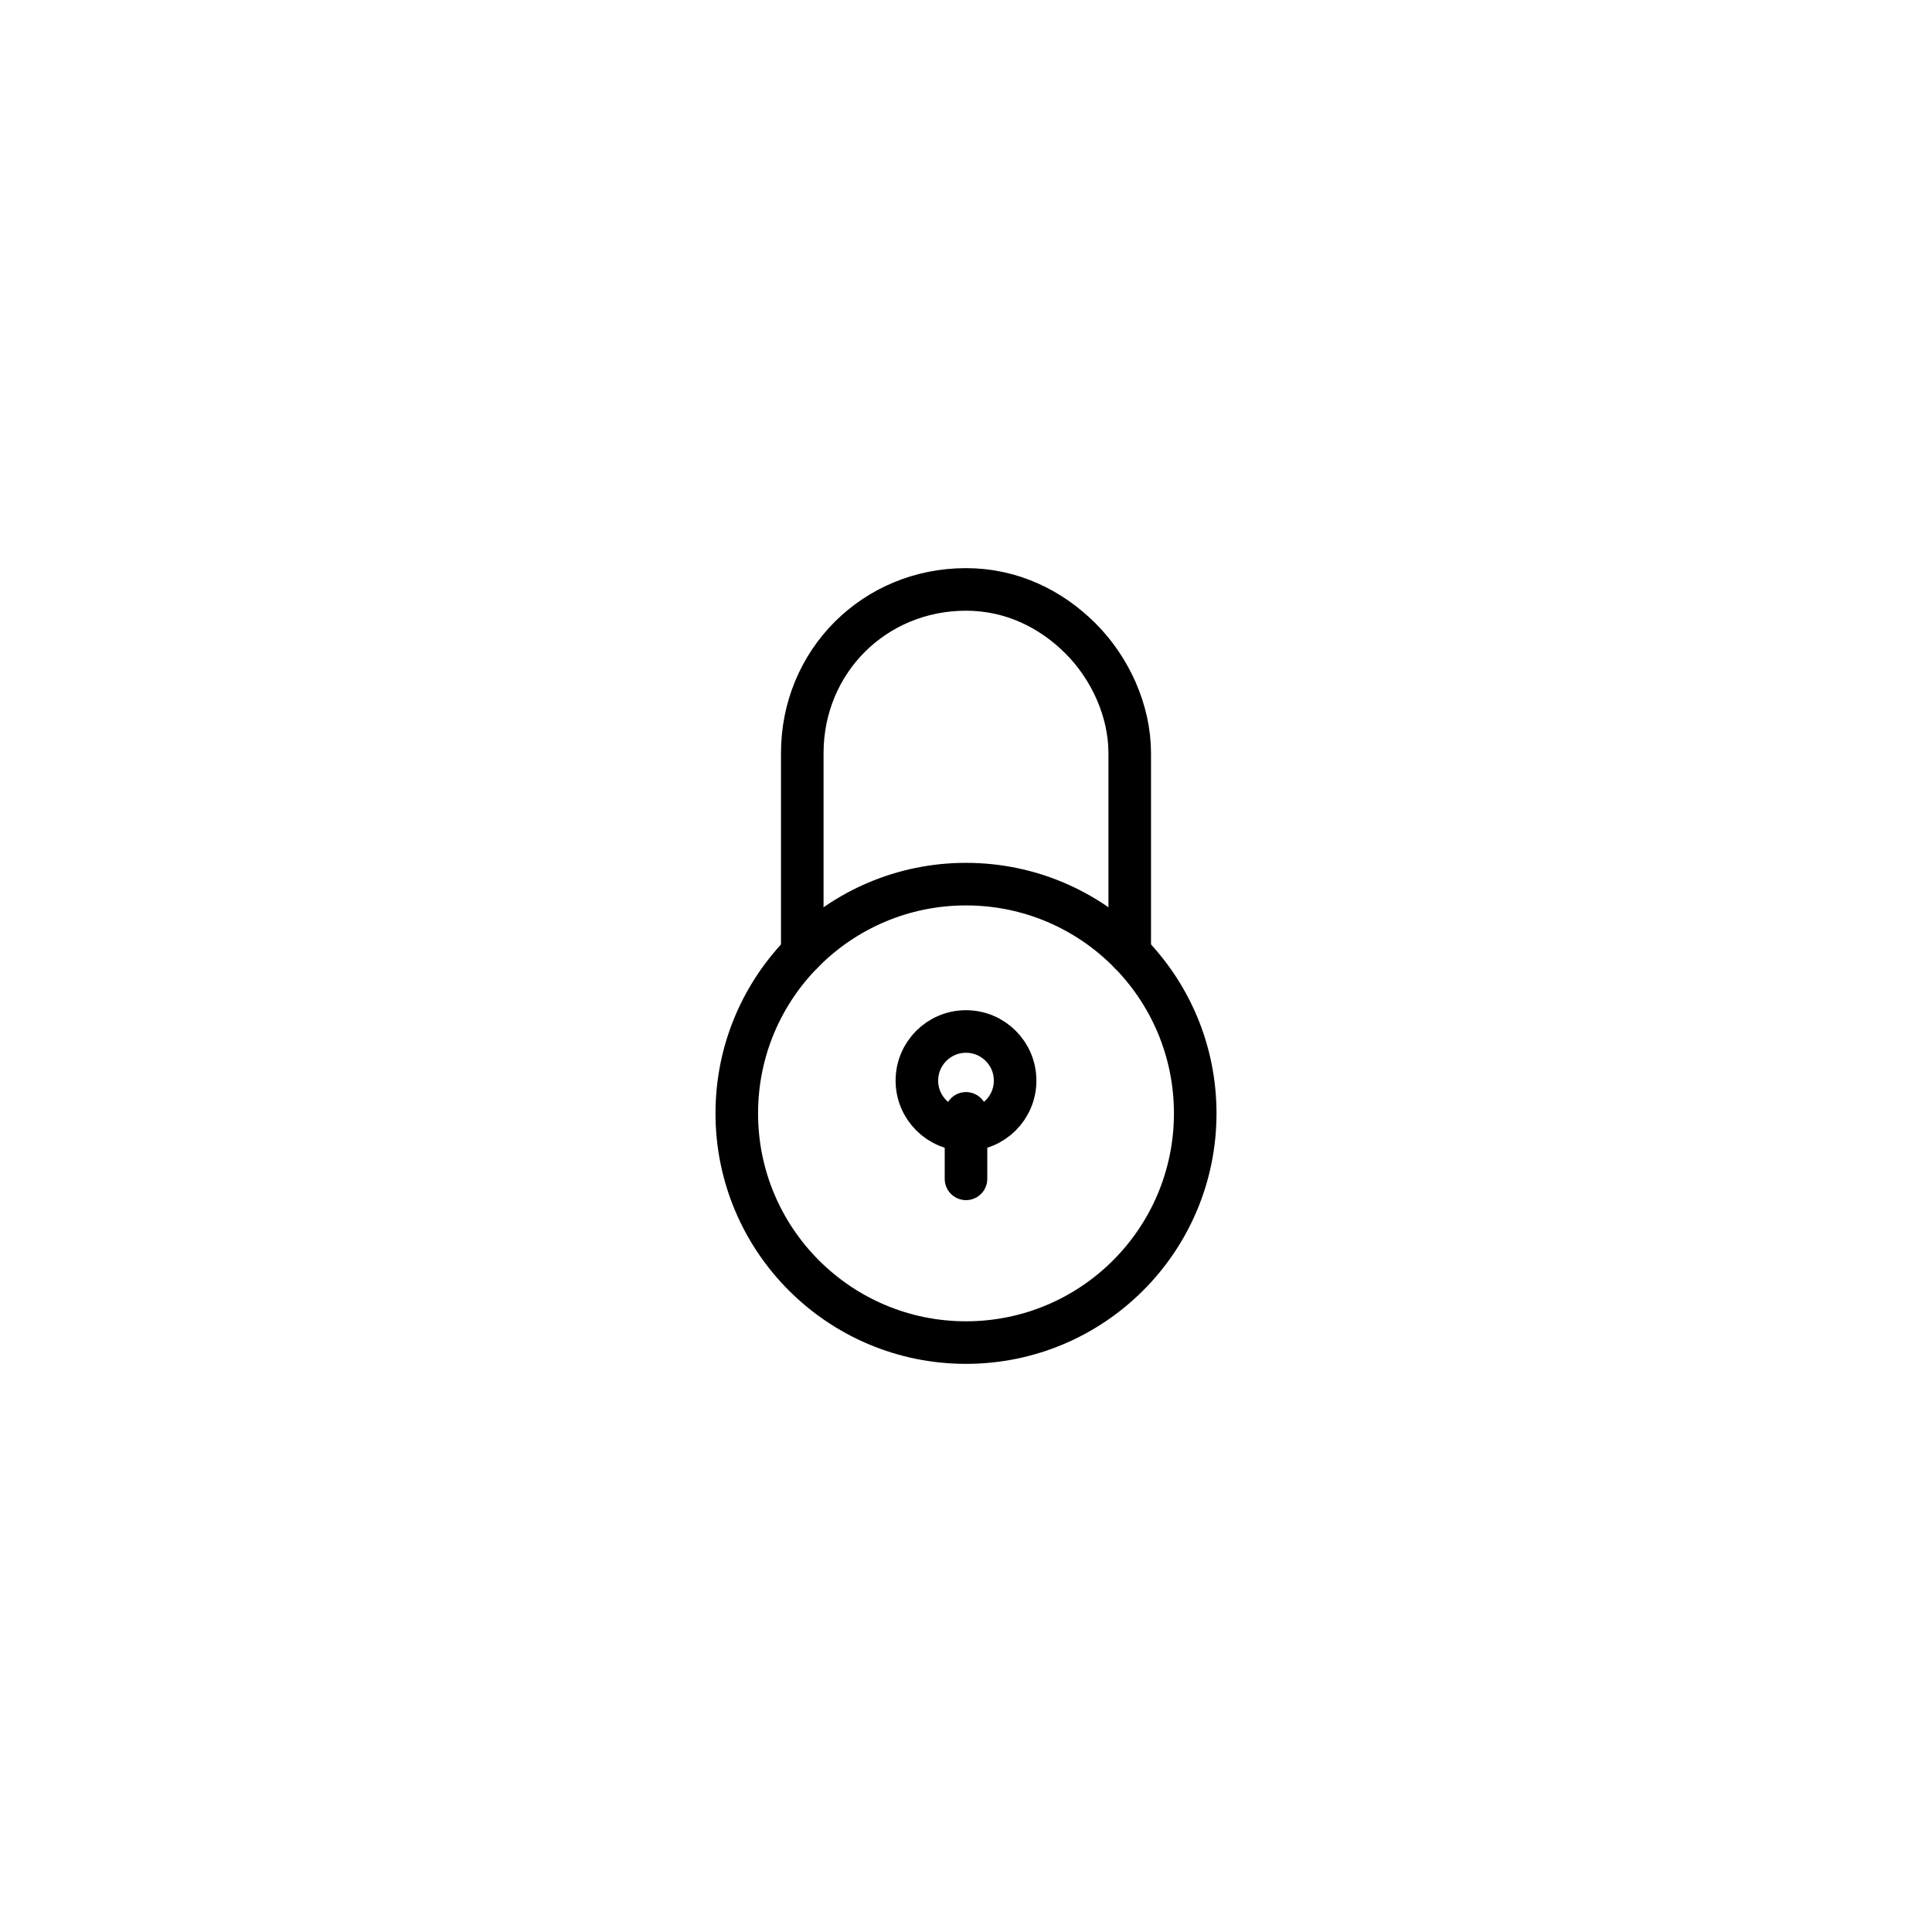 <?xml version="1.0" encoding="utf-8"?>
<!-- Generator: Adobe Illustrator 22.1.0, SVG Export Plug-In . SVG Version: 6.00 Build 0)  -->
<svg version="1.1" id="Layer_1" xmlns="http://www.w3.org/2000/svg" xmlns:xlink="http://www.w3.org/1999/xlink" x="0px" y="0px"
	 width="59px" height="59px" viewBox="0 0 59 59" style="enable-background:new 0 0 59 59;" xml:space="preserve">
<style type="text/css">
	.st0{fill:none;stroke:#000000;stroke-width:1.3;stroke-linecap:round;stroke-miterlimit:10;}
</style>
<g>
	<circle class="st0" cx="29.5" cy="34" r="7"/>
	<path class="st0" d="M24.5,29.1V23c0-2.8,2.2-5,5-5c1.4,0,2.6,0.6,3.5,1.5c0.9,0.9,1.5,2.2,1.5,3.5v6.1"/>
	<line class="st0" x1="29.5" y1="34" x2="29.5" y2="36"/>
	<circle class="st0" cx="29.5" cy="33" r="1.5"/>
</g>
</svg>

